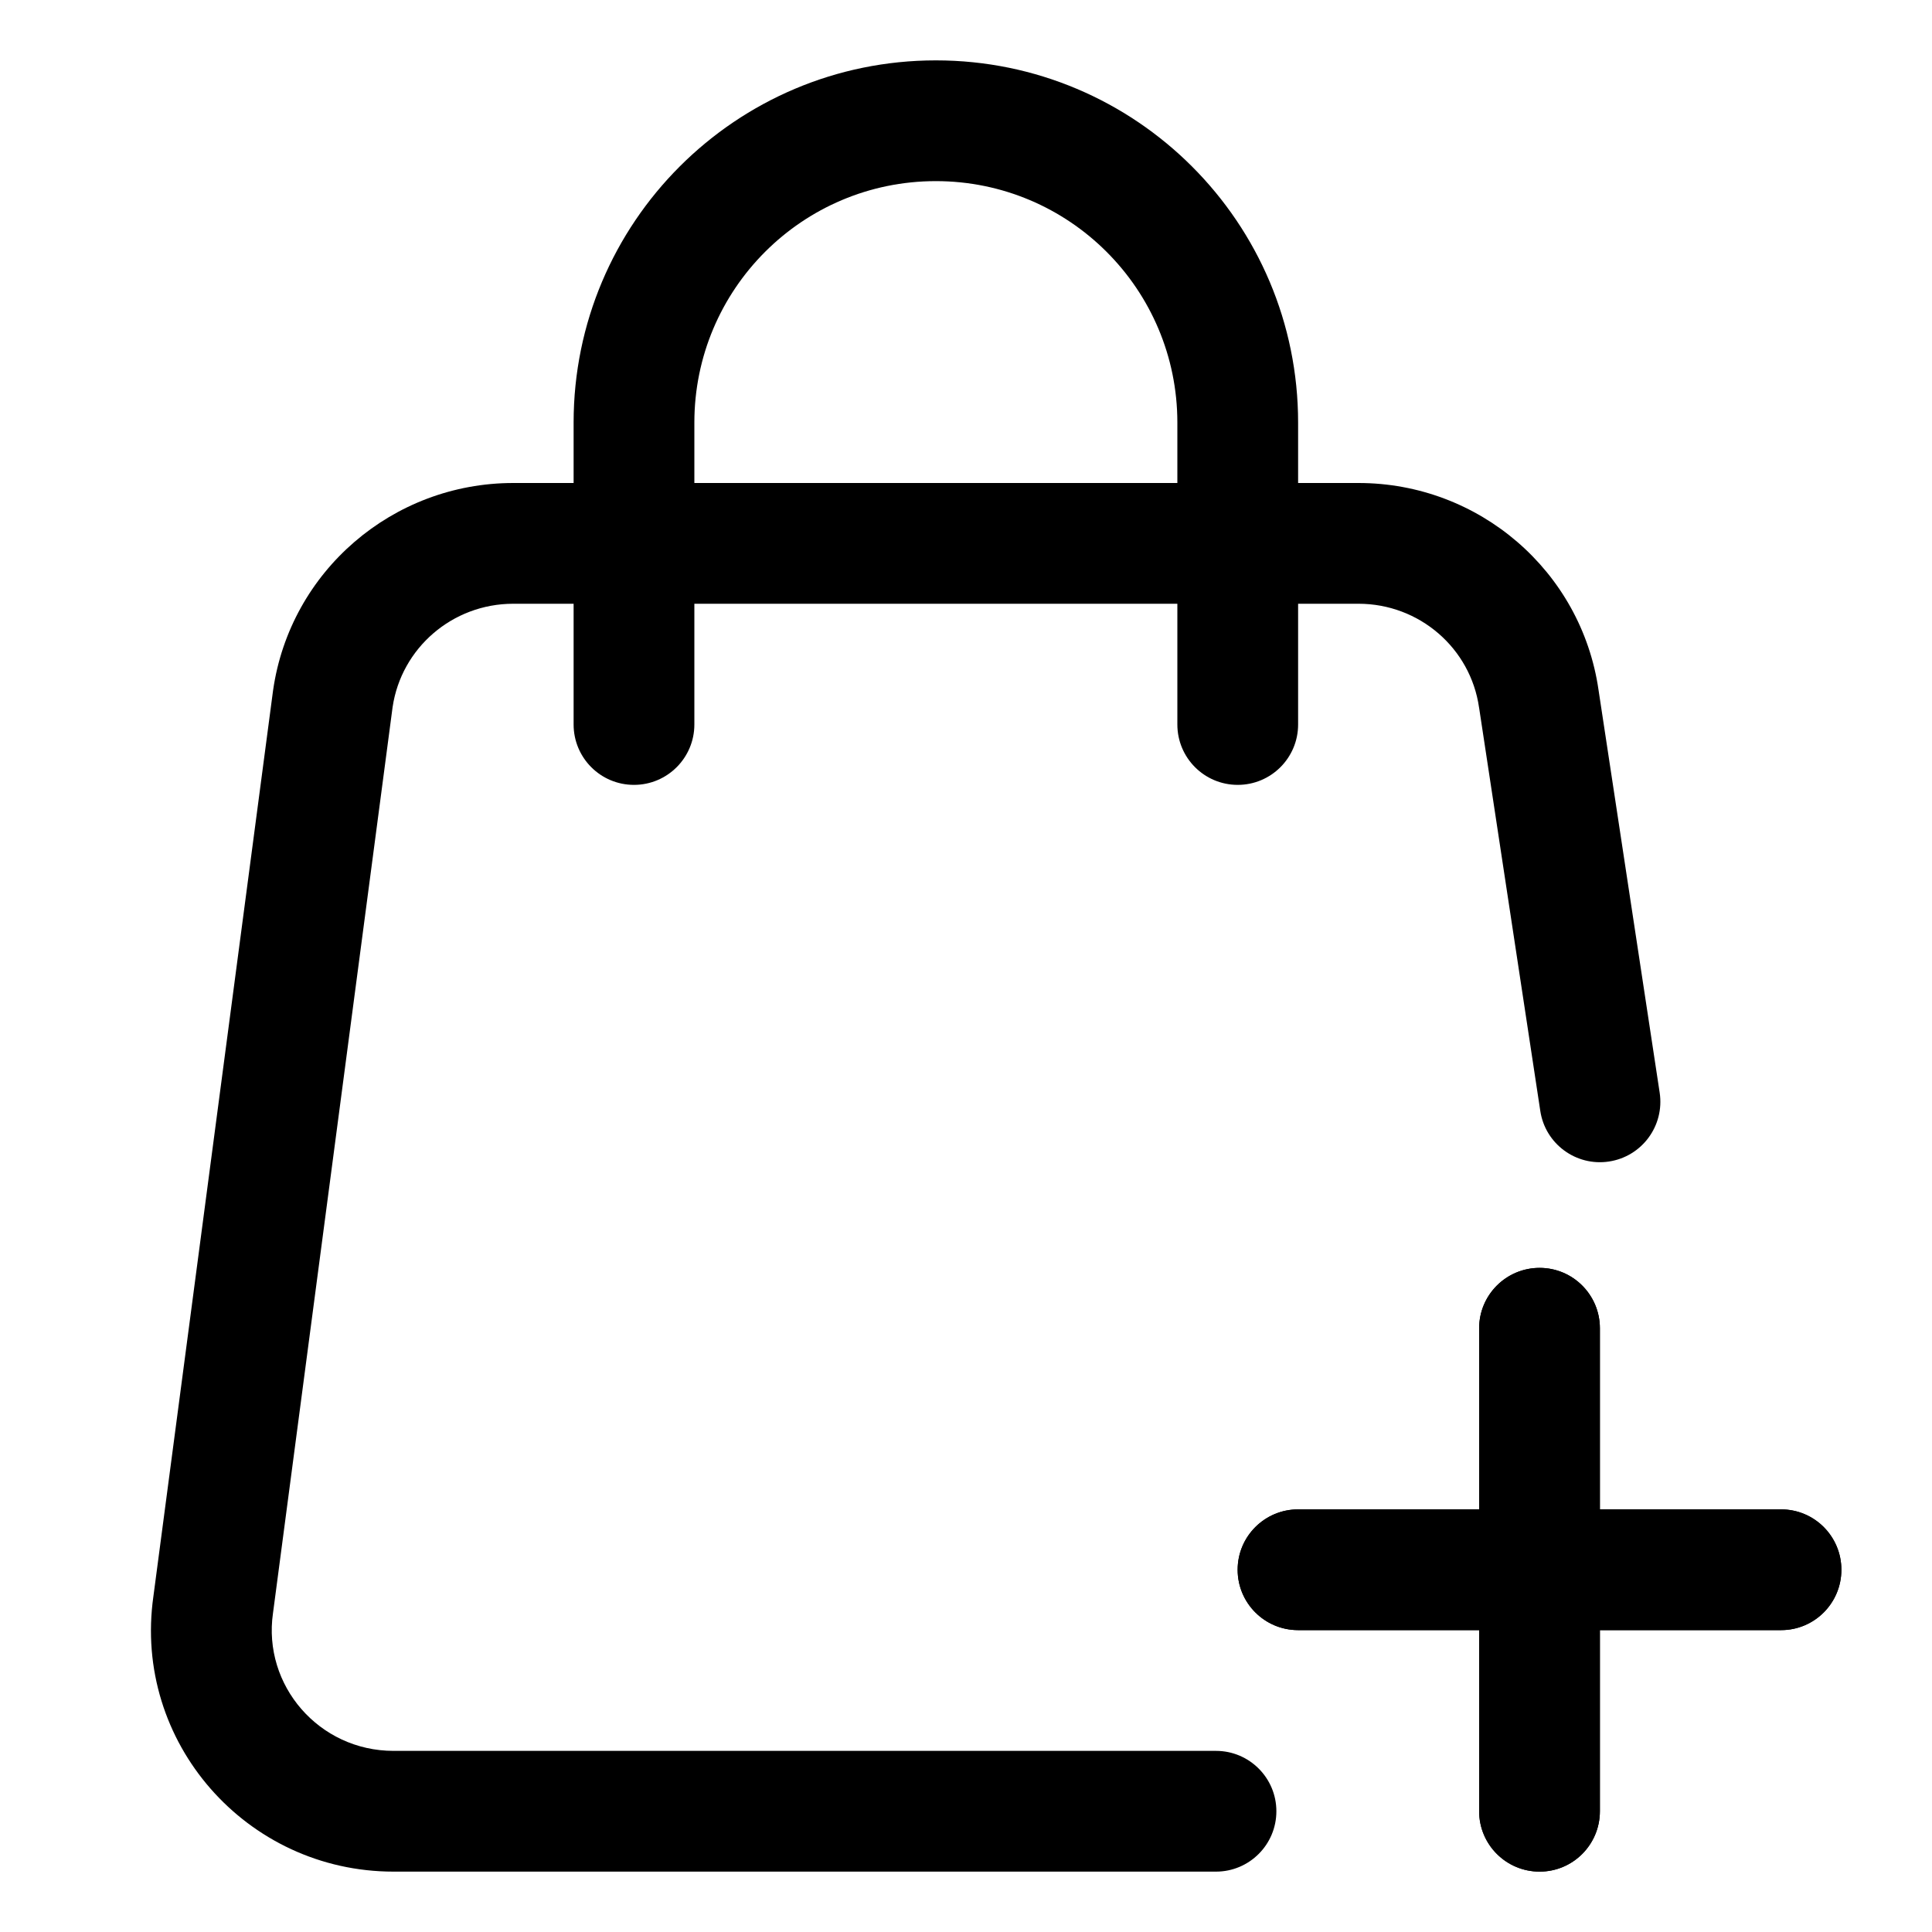 <svg width="20" height="20" viewBox="0 0 20 20" fill="none" xmlns="http://www.w3.org/2000/svg">
<path fill-rule="evenodd" clip-rule="evenodd" d="M7.188 7.5C7.188 7.845 6.908 8.125 6.563 8.125C6.217 8.125 5.938 7.845 5.938 7.5V6.25H5.313C4.683 6.25 4.154 6.709 4.064 7.321L2.827 16.692L2.826 16.699C2.718 17.447 3.303 18.125 4.074 18.125H12.588C12.933 18.125 13.213 18.405 13.213 18.75C13.213 19.095 12.933 19.375 12.588 19.375H4.074C2.551 19.375 1.373 18.034 1.588 16.525L2.826 7.153L2.827 7.146C3.004 5.912 4.066 5 5.313 5H5.938V4.375C5.938 2.304 7.617 0.625 9.688 0.625C11.759 0.625 13.438 2.304 13.438 4.375V5H14.063C15.309 5 16.37 5.91 16.548 7.143L17.181 11.312C17.232 11.654 16.998 11.972 16.656 12.024C16.315 12.076 15.996 11.841 15.945 11.5L15.312 7.329L15.311 7.324C15.223 6.71 14.693 6.25 14.063 6.25H13.438V7.5C13.438 7.845 13.158 8.125 12.813 8.125C12.467 8.125 12.188 7.845 12.188 7.5V6.25H7.188V7.5ZM7.188 5H12.188V4.375C12.188 2.994 11.068 1.875 9.688 1.875C8.307 1.875 7.188 2.994 7.188 4.375V5Z" fill="#000"/>
<path d="M15.938 13.125C16.283 13.125 16.562 13.405 16.562 13.75V15.625H18.438C18.783 15.625 19.062 15.905 19.062 16.25C19.062 16.595 18.783 16.875 18.438 16.875H16.562V18.75C16.562 19.095 16.283 19.375 15.938 19.375C15.592 19.375 15.312 19.095 15.312 18.75V16.875H13.438C13.092 16.875 12.812 16.595 12.812 16.25C12.812 15.905 13.092 15.625 13.438 15.625H15.312V13.75C15.312 13.405 15.592 13.125 15.938 13.125Z" fill="#000"/>
<path d="M15.938 13.125C16.283 13.125 16.562 13.405 16.562 13.75V15.625H18.438C18.783 15.625 19.062 15.905 19.062 16.25C19.062 16.595 18.783 16.875 18.438 16.875H16.562V18.75C16.562 19.095 16.283 19.375 15.938 19.375C15.592 19.375 15.312 19.095 15.312 18.75V16.875H13.438C13.092 16.875 12.812 16.595 12.812 16.25C12.812 15.905 13.092 15.625 13.438 15.625H15.312V13.75C15.312 13.405 15.592 13.125 15.938 13.125Z" fill="#000"/>
</svg>
